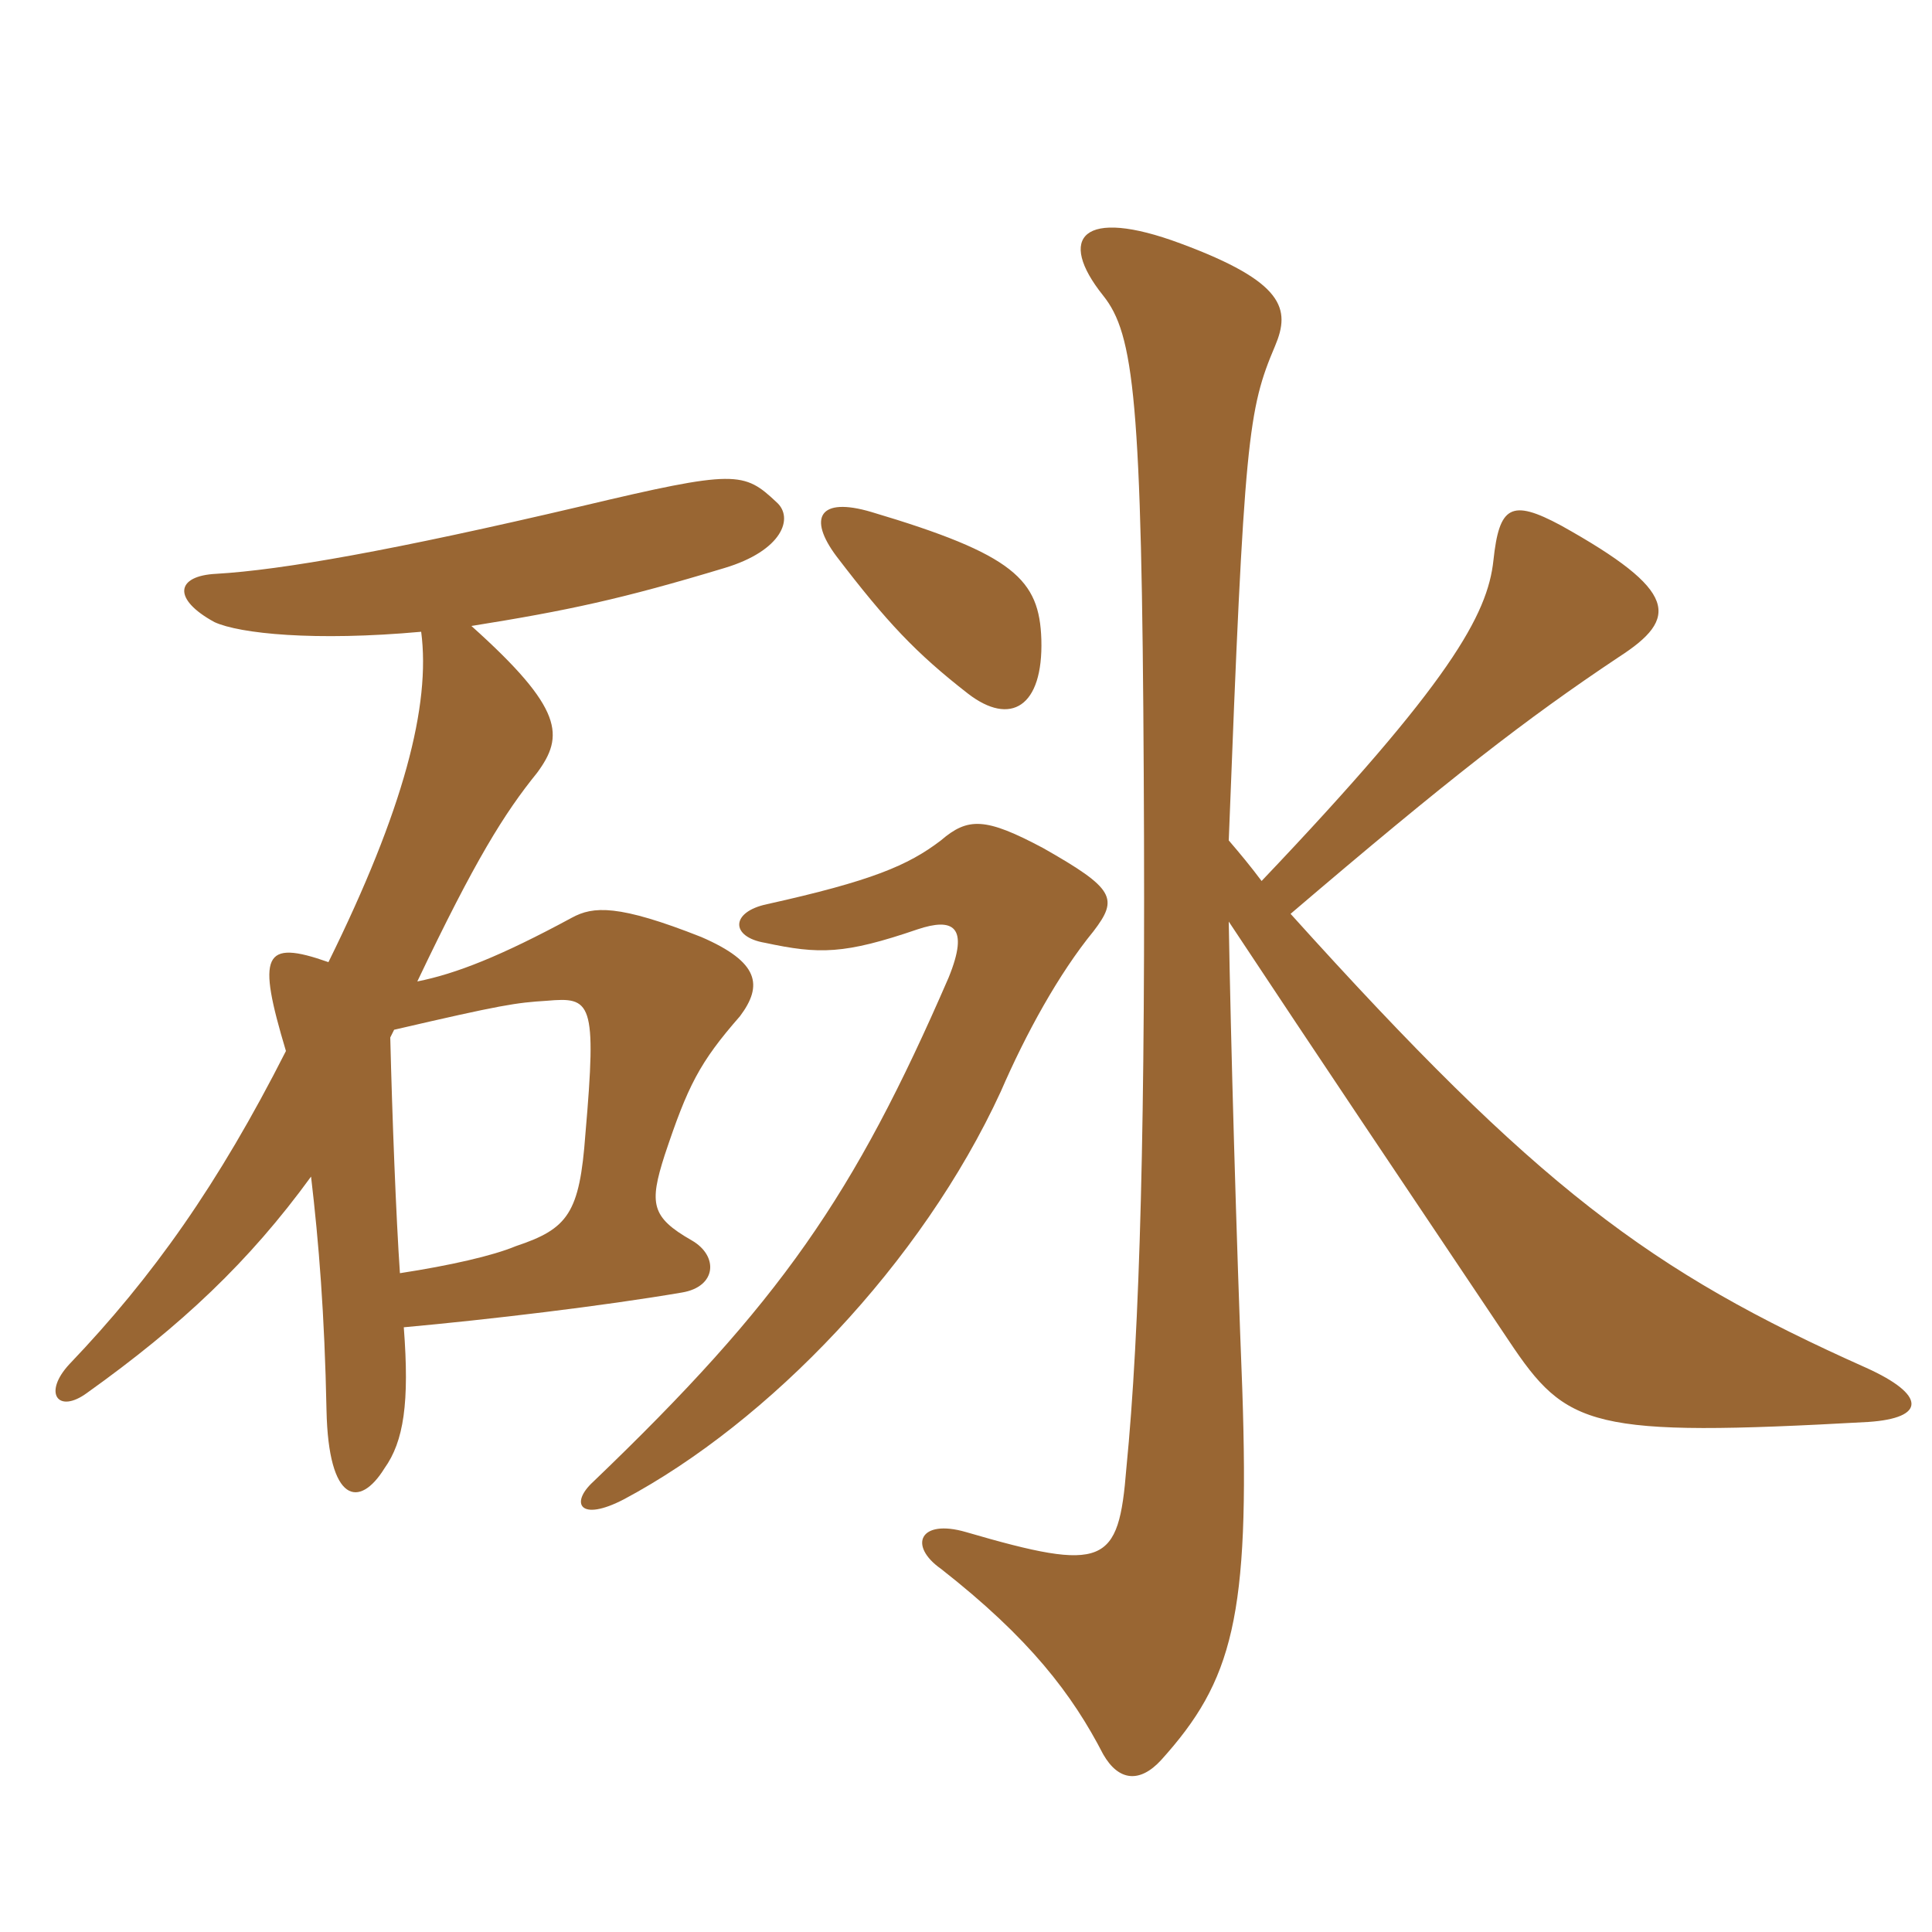 <svg xmlns="http://www.w3.org/2000/svg" xmlns:xlink="http://www.w3.org/1999/xlink" width="150" height="150"><path fill="#996633" padding="10" d="M84.90 72.30C86.85 69.75 86.55 69 81 65.85C76.50 63.45 75.15 63.45 73.05 65.25C70.50 67.20 67.65 68.40 59.55 70.20C56.70 70.80 56.70 72.75 59.40 73.20C63.60 74.10 65.55 74.10 71.25 72.15C73.95 71.25 75.30 71.85 73.65 75.90C66.30 92.85 60.60 101.10 46.05 115.05C44.25 116.70 45 118.20 48.45 116.40C59.70 110.40 71.55 98.10 77.70 84.75C79.65 80.25 82.20 75.60 84.90 72.30ZM97.95 68.40C97.05 67.20 96.30 66.30 95.40 65.25C96.60 33.90 96.90 31.80 99 26.85C100.20 24 99.75 21.90 91.65 18.90C84 16.05 82.05 18.45 85.65 22.95C88.05 25.95 88.65 31.05 88.80 60.15C88.95 87 88.50 103.35 87.45 114C86.85 121.50 85.80 122.10 75 118.95C71.40 117.90 70.50 120 73.05 121.80C79.95 127.20 83.25 131.55 85.65 136.20C86.85 138.30 88.50 138.45 90.15 136.65C95.70 130.50 97.05 125.55 96.45 107.85C96 96.45 95.55 80.70 95.40 71.55C102.75 82.65 108.30 90.90 117.15 104.10C121.65 110.85 123.45 111.60 145.05 110.40C149.55 110.10 149.55 108.30 144.90 106.20C128.10 98.70 119.40 92.25 100.20 70.95C112.50 60.45 118.50 55.80 125.70 51C130.35 48 130.35 45.90 121.20 40.80C117.30 38.70 116.40 39.30 115.95 43.50C115.50 47.70 112.65 52.95 97.95 68.40ZM30.60 79.95C39 78 40.05 77.85 42.45 77.70C45.90 77.40 46.35 77.70 45.45 88.05C45 94.20 44.10 95.40 40.05 96.75C38.25 97.50 34.95 98.25 31.05 98.85C30.75 94.50 30.45 86.70 30.30 80.55ZM24.15 91.35C24.75 96.45 25.20 102 25.35 109.50C25.50 116.70 27.90 117.15 29.85 114C31.35 111.90 31.80 108.90 31.35 103.05C37.95 102.45 46.80 101.40 52.95 100.35C55.65 99.90 55.80 97.50 53.70 96.30C50.55 94.50 50.40 93.45 51.60 89.70C53.40 84.30 54.30 82.50 57.45 78.90C59.25 76.50 58.95 74.70 54.45 72.75C48 70.20 46.05 70.35 44.40 71.25C38.85 74.25 35.40 75.60 32.40 76.20C36.90 66.75 39.15 63.15 41.70 60C43.80 57.15 43.80 55.05 36.60 48.60C44.10 47.40 48.30 46.50 56.25 44.10C60.75 42.75 61.65 40.20 60.30 39C57.75 36.60 57.15 36.45 45.15 39.30C30.45 42.75 21.90 44.25 16.80 44.55C13.65 44.70 13.35 46.50 16.65 48.30C18.60 49.20 24.45 49.80 32.70 49.05C33.45 54.75 31.35 62.85 25.50 74.70C20.40 72.90 19.95 74.10 22.20 81.60C16.95 91.95 11.85 99.15 5.40 105.90C3.30 108.15 4.50 109.80 6.75 108.15C14.10 102.90 19.35 97.95 24.15 91.35ZM80.85 49.65C80.70 45 78.75 43.05 67.65 39.75C63.60 38.55 62.70 40.20 64.95 43.20C68.85 48.30 71.10 50.70 75.15 53.85C78.45 56.40 81 54.90 80.85 49.65Z"/></svg>